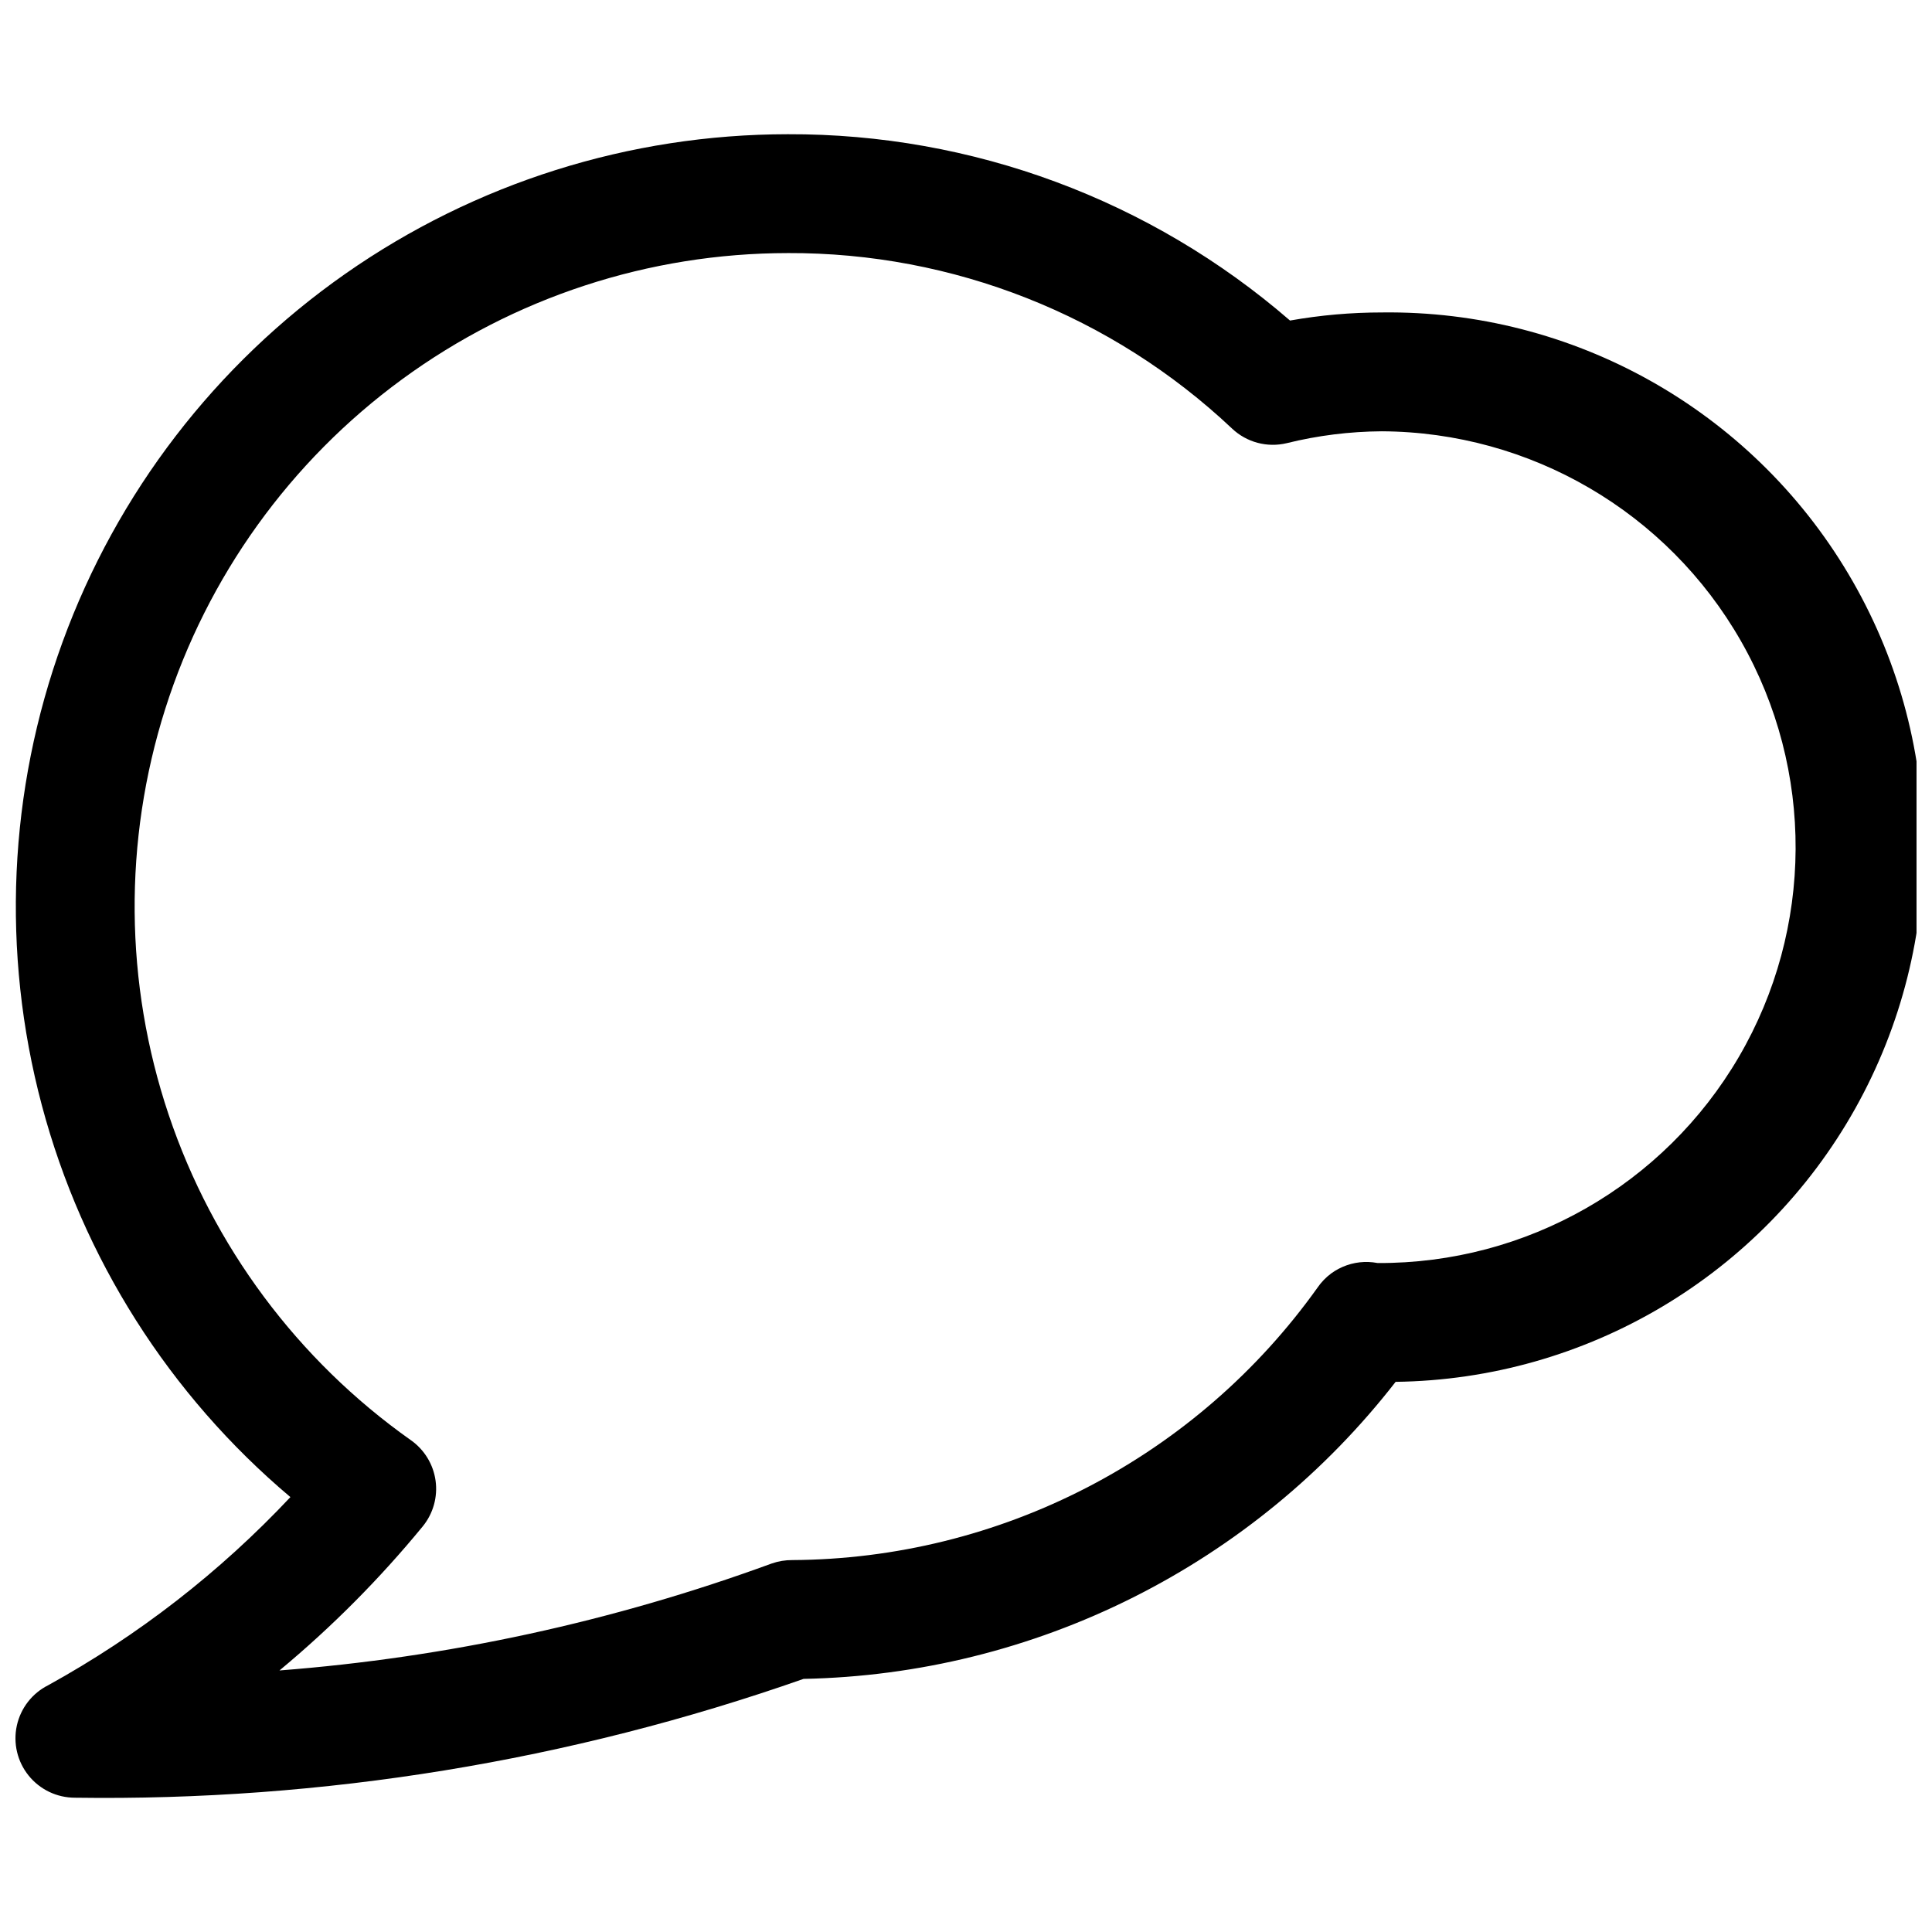 <?xml version="1.0" encoding="UTF-8"?>
<!-- Uploaded to: SVG Repo, www.svgrepo.com, Generator: SVG Repo Mixer Tools -->
<svg width="800px" height="800px" version="1.1" viewBox="144 144 512 512" xmlns="http://www.w3.org/2000/svg">
 <defs>
  <clipPath id="a">
   <path d="m148.09 179h503.81v442h-503.81z"/>
  </clipPath>
 </defs>
 <g clip-path="url(#a)">
  <path d="m163.84 620.41c-4.762 0-9.266-2.156-12.254-5.863s-4.141-8.566-3.129-13.223c1.012-4.652 4.074-8.598 8.332-10.73 23.859-13.164 45.516-29.984 64.172-49.848-32.078-27.039-55.074-63.285-65.871-103.83-10.797-40.543-8.871-83.422 5.512-122.84 14.383-39.414 40.531-73.453 74.906-97.512 34.371-24.059 75.309-36.973 117.26-36.992 48.875-0.172 96.16 17.367 133.1 49.375 8.035-1.426 16.18-2.144 24.34-2.144 50.625-0.652 97.75 25.754 123.62 69.27 25.879 43.512 26.574 97.527 1.828 141.7-24.746 44.168-71.176 71.777-121.8 72.43-18.633 23.984-42.395 43.5-69.543 57.121-27.148 13.621-56.996 21-87.363 21.598-62.02 21.766-127.39 32.426-193.12 31.488zm188.93-409.34c-36.754 0.02-72.551 11.734-102.21 33.445-29.66 21.715-51.641 52.301-62.762 87.332-11.121 35.035-10.809 72.695 0.891 107.54 11.703 34.844 34.188 65.062 64.199 86.281 3.574 2.512 5.945 6.398 6.543 10.73 0.598 4.328-0.633 8.711-3.394 12.098-11.414 13.91-24.133 26.699-37.977 38.195 44.566-3.438 88.453-12.973 130.43-28.34 1.758-0.617 3.613-0.926 5.481-0.914 27.238-0.156 54.051-6.773 78.234-19.309 24.184-12.535 45.047-30.633 60.879-52.797 1.012-1.492 2.266-2.801 3.715-3.875 0.629-0.461 1.289-0.871 1.984-1.227 2.785-1.461 5.941-2.051 9.066-1.699l1.258 0.188h0.004c39.371 0.191 75.859-20.637 95.711-54.641 19.852-34.004 20.055-76.016 0.535-110.21-19.523-34.195-55.801-55.379-95.176-55.57-8.492 0.055-16.949 1.109-25.191 3.148-5.172 1.238-10.621-0.215-14.484-3.871-31.832-30.023-73.977-46.672-117.73-46.508z"/>
 </g>
</svg>